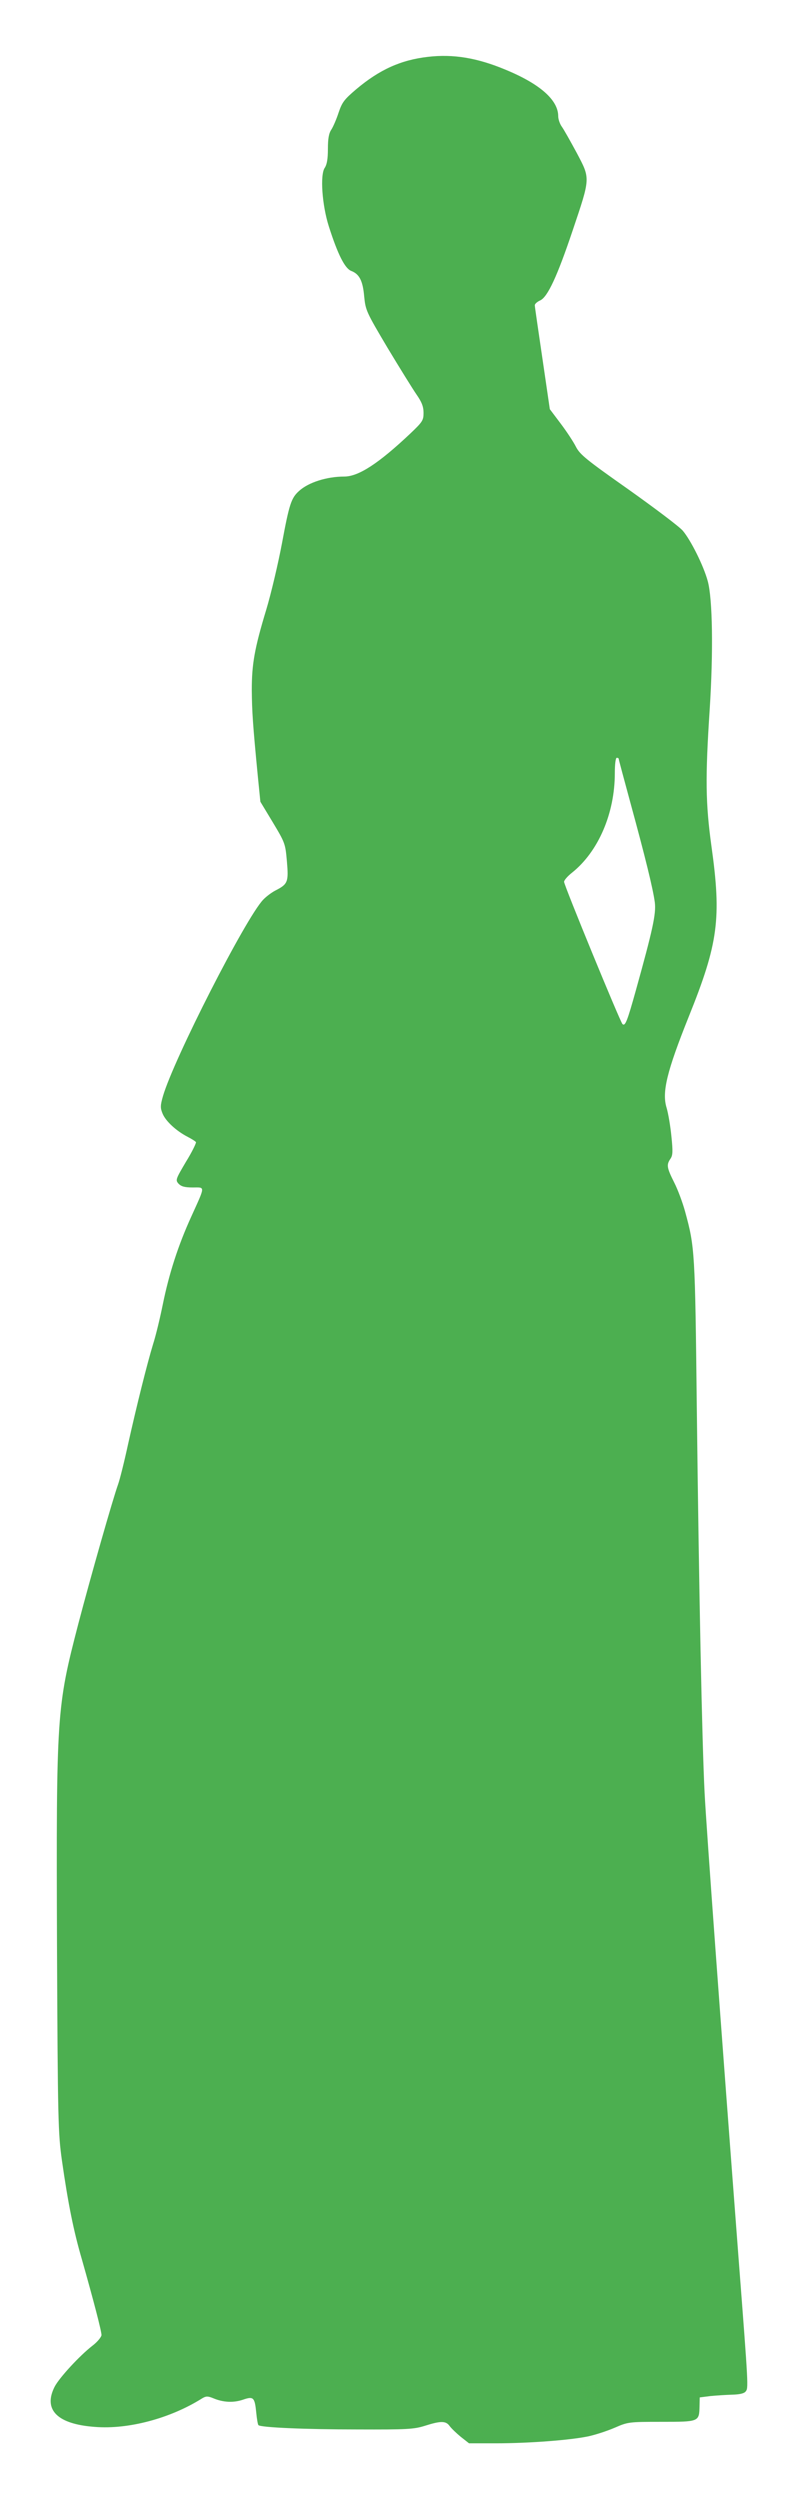 <?xml version="1.0" standalone="no"?>
<!DOCTYPE svg PUBLIC "-//W3C//DTD SVG 20010904//EN"
 "http://www.w3.org/TR/2001/REC-SVG-20010904/DTD/svg10.dtd">
<svg version="1.0" xmlns="http://www.w3.org/2000/svg"
 width="415pt" height="1280pt" viewBox="0 0 415 1280"
 preserveAspectRatio="xMidYMid meet">
<g transform="translate(0,1280) scale(0.1,-0.1)"
fill="#4caf50" stroke="none">
<path d="M2193 12509 c-139 -16 -248 -65 -368 -166 -61 -52 -72 -66 -90 -119
-11 -34 -28 -73 -37 -87 -13 -19 -18 -46 -18 -99 0 -52 -5 -80 -16 -97 -25
-35 -14 -192 21 -301 46 -144 82 -214 114 -227 42 -16 60 -50 67 -132 7 -70
11 -79 119 -261 62 -103 129 -211 149 -240 27 -39 36 -62 36 -94 0 -38 -5 -46
-67 -105 -163 -154 -266 -221 -339 -221 -90 0 -184 -30 -232 -74 -40 -36 -50
-67 -87 -266 -20 -106 -56 -259 -81 -342 -60 -198 -74 -278 -74 -411 1 -109 5
-174 31 -442 l13 -130 64 -106 c63 -105 64 -109 72 -200 9 -105 5 -116 -60
-149 -19 -10 -47 -31 -62 -47 -90 -95 -457 -814 -513 -1005 -14 -49 -14 -61
-2 -90 16 -39 71 -89 127 -118 21 -11 41 -23 44 -28 2 -4 -20 -50 -51 -100
-53 -90 -55 -94 -38 -113 14 -14 31 -19 73 -19 64 0 65 12 -8 -149 -68 -149
-114 -293 -146 -450 -14 -69 -36 -161 -50 -204 -30 -99 -82 -306 -128 -512
-19 -88 -42 -180 -51 -205 -27 -75 -140 -471 -204 -715 -111 -428 -113 -456
-109 -1645 4 -903 6 -963 25 -1100 32 -224 60 -363 103 -510 59 -208 100 -365
100 -386 -1 -10 -21 -35 -46 -54 -66 -51 -170 -164 -194 -210 -60 -118 13
-192 206 -206 172 -14 388 44 551 147 19 11 28 11 55 0 52 -22 104 -24 152 -8
55 19 61 13 69 -67 3 -32 8 -60 11 -63 12 -12 240 -22 506 -22 257 -1 291 1
348 19 82 26 107 25 126 -2 9 -12 35 -37 57 -55 l42 -33 136 0 c170 0 379 16
472 35 39 8 102 29 139 45 67 29 71 30 238 30 193 0 194 0 196 78 l1 47 55 7
c30 3 80 6 111 7 38 1 61 6 69 16 15 18 15 18 -35 670 -92 1209 -166 2218
-175 2395 -13 256 -29 1033 -40 1975 -9 801 -10 819 -60 1002 -12 44 -37 112
-56 149 -38 76 -40 90 -19 121 12 17 13 37 5 114 -5 52 -16 118 -25 148 -24
79 1 184 114 466 151 375 168 502 116 873 -30 218 -32 348 -9 698 19 296 15
569 -10 659 -21 78 -87 210 -128 258 -18 21 -143 115 -278 211 -216 152 -248
178 -269 218 -13 26 -48 79 -79 120 l-55 73 -38 260 c-21 143 -39 265 -39 272
0 7 12 18 28 25 38 18 87 123 166 358 92 273 91 264 21 397 -32 59 -66 120
-77 135 -10 14 -18 38 -18 53 0 83 -94 166 -272 239 -144 60 -266 80 -395 65z
m977 -3595 c0 -3 27 -104 60 -225 76 -278 116 -441 125 -510 7 -58 -11 -140
-97 -449 -44 -158 -55 -187 -69 -173 -12 12 -299 710 -299 728 0 8 18 29 41
47 135 108 219 304 219 509 0 46 4 79 10 79 6 0 10 -2 10 -6z"/>
</g>
</svg>
